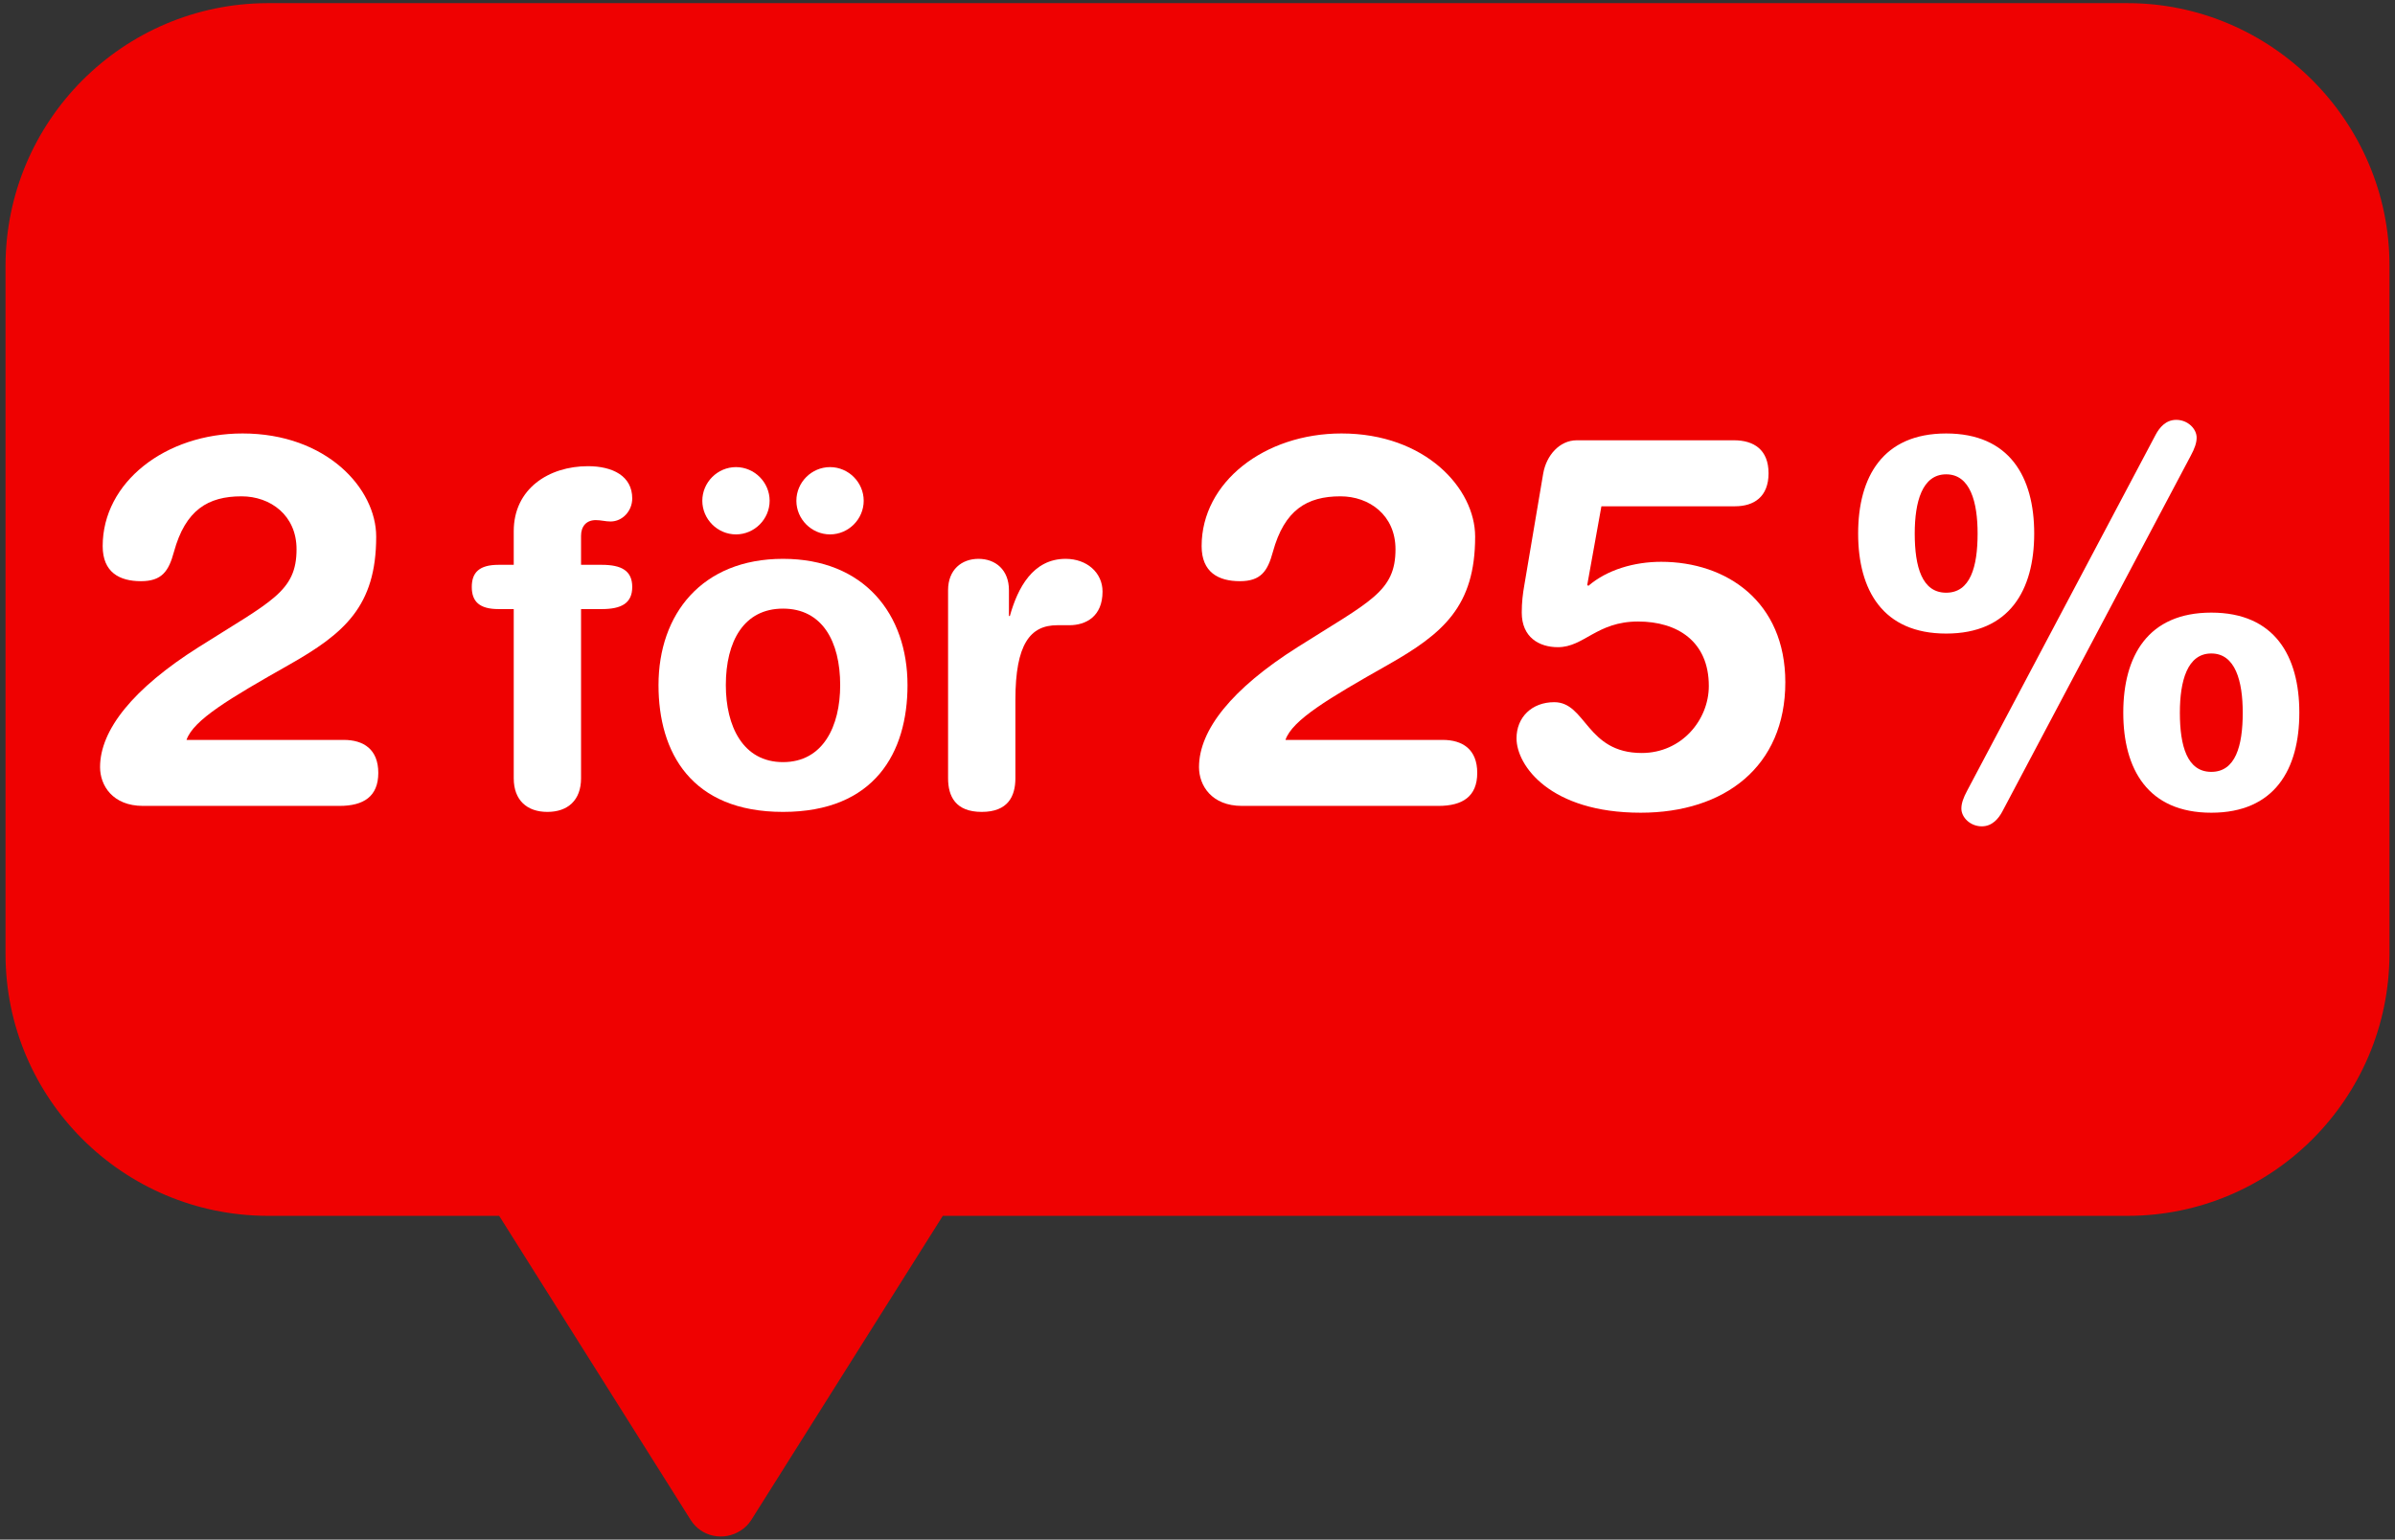 <?xml version="1.0" encoding="UTF-8"?>
<svg id="Layer_1" xmlns="http://www.w3.org/2000/svg" version="1.1" viewBox="0 0 607.9 390.9">
  <rect x="0" y="0" width="607.9" height="390.9" fill="#333333" stroke="none"/>
  <!-- Generator: Adobe Illustrator 29.2.1, SVG Export Plug-In . SVG Version: 2.1.0 Build 116)  -->
  <defs>
    <style>
      .st0 {
        fill: #ef0101;
      }

      .st1 {
        fill: #fff;
      }
    </style>
  </defs>
  <g id="Lager_1">
    <path class="st0" d="M540,.8H67.9C31.2.9,1.5,30.7,1.4,67.4v174.8c0,36.7,29.8,66.4,66.5,66.5h58.8l48.6,77.2c2.7,4.3,8.4,5.5,12.7,2.7,1.1-.7,2-1.6,2.7-2.7l48.6-77.2h300.7c36.7,0,66.4-29.8,66.5-66.5V67.4c0-36.6-30-66.6-66.5-66.6Z"/>
  </g>
  <g>
    <path class="st1" d="M87.24,187.86c5.054,0,8.778,2.394,8.778,8.378s-3.724,8.379-9.842,8.379h-49.874c-7.713,0-10.905-5.187-10.905-9.842,0-9.442,8.378-19.949,25.003-30.456,18.486-11.704,24.87-14.097,24.87-24.87,0-8.645-6.65-13.433-13.964-13.433-8.512,0-14.23,3.458-17.156,14.098-1.33,4.921-3.059,7.448-8.379,7.448-5.453,0-9.709-2.261-9.709-8.911,0-16.226,15.96-28.594,35.51-28.594,21.279,0,33.914,13.965,33.914,26.2,0,17.688-8.113,24.604-22.21,32.584-15.029,8.512-24.206,13.964-25.935,19.019h39.899Z"/>
    <path class="st1" d="M130.396,154.643h-3.862c-4.798,0-6.788-1.873-6.788-5.618s1.99-5.618,6.788-5.618h3.862v-8.543c0-10.767,8.895-16.502,18.842-16.502,6.203,0,11.236,2.458,11.236,8.192,0,3.16-2.458,5.852-5.501,5.852-1.288,0-2.458-.351-3.745-.351-2.458,0-3.745,1.638-3.745,3.979v7.373h5.267c5.032,0,7.725,1.521,7.725,5.618s-2.692,5.618-7.725,5.618h-5.267v42.953c0,5.617-3.394,8.543-8.543,8.543s-8.543-2.926-8.543-8.543v-42.953Z"/>
    <path class="st1" d="M198.743,141.887c20.599,0,31.6,14.044,31.6,32.067,0,17.087-8.31,32.185-31.6,32.185s-31.6-15.098-31.6-32.185c0-18.023,11.002-32.067,31.6-32.067ZM186.805,118.597c4.682,0,8.544,3.862,8.544,8.543s-3.862,8.543-8.544,8.543-8.543-3.862-8.543-8.543,3.861-8.543,8.543-8.543ZM198.743,193.499c10.183,0,14.513-9.129,14.513-19.545,0-11.118-4.564-19.428-14.513-19.428s-14.512,8.31-14.512,19.428c0,10.416,4.33,19.545,14.512,19.545ZM210.68,118.597c4.682,0,8.544,3.862,8.544,8.543s-3.862,8.543-8.544,8.543-8.543-3.862-8.543-8.543,3.862-8.543,8.543-8.543Z"/>
    <path class="st1" d="M240.641,149.845c0-5.149,3.394-7.958,7.724-7.958s7.725,2.809,7.725,7.958v6.554h.234c1.989-7.139,5.852-14.512,14.161-14.512,5.384,0,9.362,3.511,9.362,8.309,0,6.32-4.213,8.543-8.426,8.543h-3.043c-6.905,0-10.65,4.799-10.65,18.96v19.896c0,4.563-1.873,8.543-8.544,8.543s-8.543-3.979-8.543-8.543v-47.751Z"/>
    <path class="st1" d="M366.177,187.86c5.054,0,8.777,2.394,8.777,8.378s-3.724,8.379-9.841,8.379h-49.874c-7.714,0-10.905-5.187-10.905-9.842,0-9.442,8.379-19.949,25.003-30.456,18.486-11.704,24.87-14.097,24.87-24.87,0-8.645-6.649-13.433-13.965-13.433-8.512,0-14.23,3.458-17.156,14.098-1.33,4.921-3.059,7.448-8.379,7.448-5.452,0-9.708-2.261-9.708-8.911,0-16.226,15.959-28.594,35.51-28.594,21.279,0,33.914,13.965,33.914,26.2,0,17.688-8.113,24.604-22.211,32.584-15.028,8.512-24.205,13.964-25.934,19.019h39.898Z"/>
    <path class="st1" d="M391.709,120.165c.798-4.522,4.122-8.379,8.512-8.379h39.898c5.054,0,8.777,2.394,8.777,8.379s-3.724,8.379-8.512,8.379h-33.914l-3.591,19.949.267.266c4.787-4.123,11.703-6.118,18.486-6.118,16.624,0,31.52,10.108,31.52,30.589,0,21.412-15.428,33.115-36.707,33.115-23.008,0-31.52-11.969-31.52-18.885,0-5.32,3.856-9.177,9.576-9.177,8.112,0,8.112,12.9,22.21,12.9,10.107,0,17.023-8.379,17.023-17.023,0-11.305-7.979-16.358-17.954-16.358-10.507,0-13.699,6.517-20.349,6.517-4.788,0-9.177-2.527-9.177-8.777,0-2.66.266-4.788.665-7.049l4.788-28.328Z"/>
    <path class="st1" d="M493.978,110.057c16.093,0,22.344,11.039,22.344,25.402s-6.251,25.402-22.344,25.402-22.343-11.039-22.343-25.402,6.251-25.402,22.343-25.402ZM493.978,150.488c6.118,0,7.98-6.517,7.98-15.028,0-7.98-1.862-15.028-7.98-15.028s-7.979,7.048-7.979,15.028c0,8.512,1.862,15.028,7.979,15.028ZM547.177,110.323c.932-1.729,2.527-3.724,5.188-3.724,2.926,0,5.187,2.261,5.187,4.521,0,1.33-.532,2.793-1.463,4.522l-47.879,90.437c-.931,1.729-2.526,3.724-5.187,3.724-2.926,0-5.187-2.261-5.187-4.521,0-1.33.531-2.793,1.463-4.521l47.878-90.438ZM561.274,155.542c16.093,0,22.344,11.039,22.344,25.402s-6.251,25.402-22.344,25.402-22.343-11.038-22.343-25.402,6.25-25.402,22.343-25.402ZM561.274,195.973c6.118,0,7.979-6.517,7.979-15.029,0-7.979-1.861-15.028-7.979-15.028s-7.979,7.049-7.979,15.028c0,8.512,1.862,15.029,7.979,15.029Z"/>
  </g>
</svg>